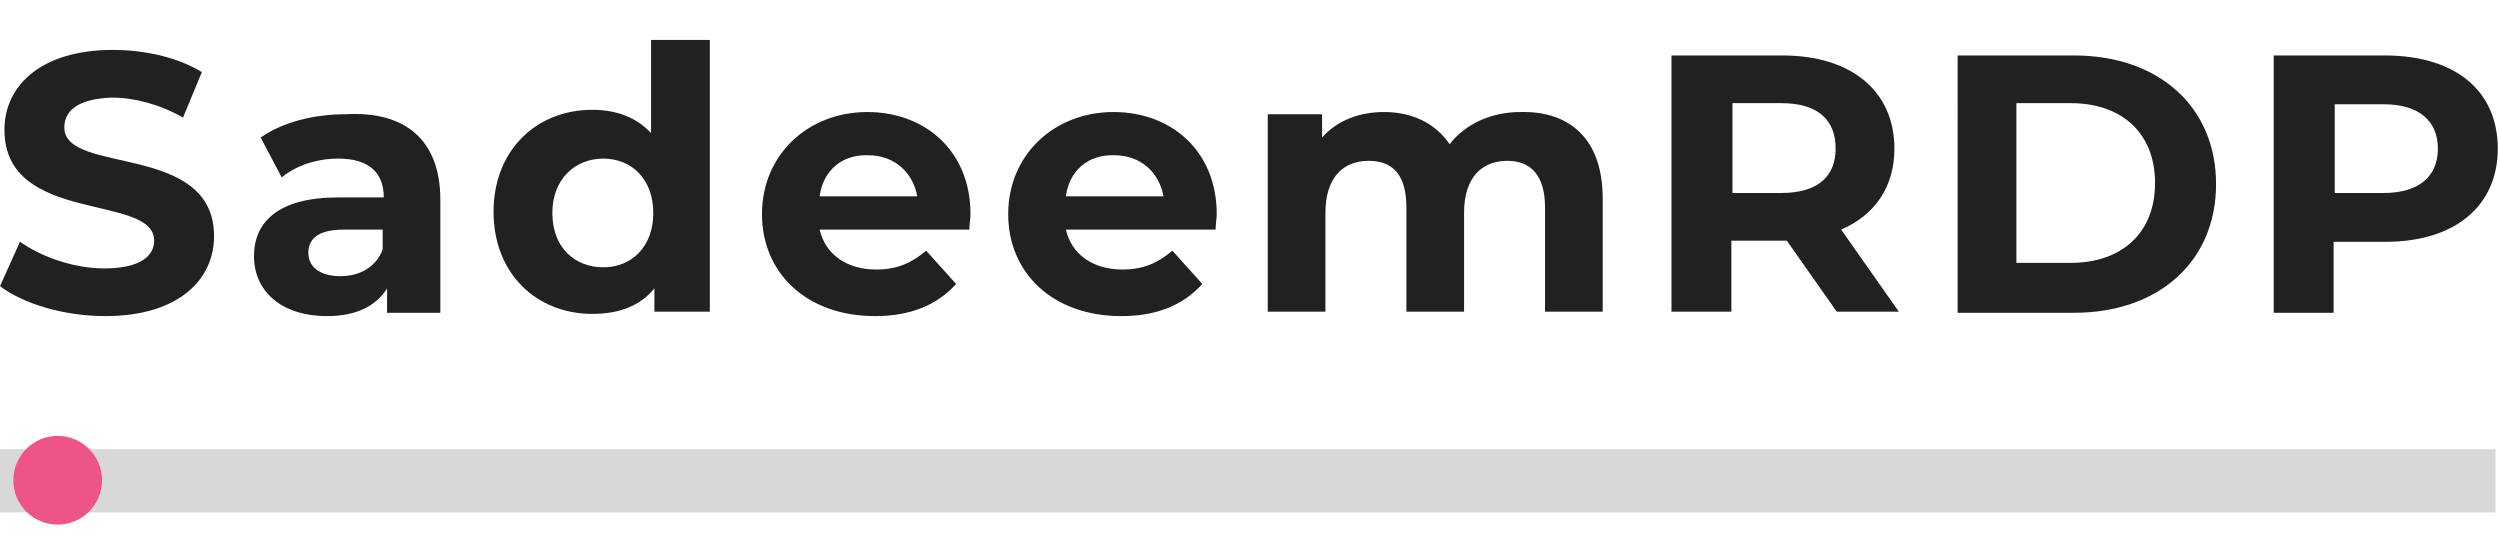 <?xml version="1.0" encoding="utf-8"?>
<!-- Generator: Adobe Illustrator 22.0.0, SVG Export Plug-In . SVG Version: 6.00 Build 0)  -->
<svg version="1.1" id="Layer_1" xmlns="http://www.w3.org/2000/svg" xmlns:xlink="http://www.w3.org/1999/xlink" x="0px" y="0px"
	 viewBox="0 0 225.4 49" style="enable-background:new 0 0 225.4 49;" xml:space="preserve">
<style type="text/css">
	.logol0{fill:#D8D8D8;}
	.logol1{fill:#EE5586;}
	.logol2{fill:#212122;}
</style>
<path class="logol0" d="M225,40.5v5.7H0v-5.7H225z"/>
<g>
	<circle id="svg-ico" class="logol1" cx="5.2" cy="43.3" r="4"/>
	
		<animateMotion  accumulate="none" additive="replace" begin="0s" calcMode="paced" dur="6s" fill="remove" path="M210,0 0 0 210,0" repeatCount="indefinite" restart="always">
		</animateMotion>
</g>
<g>
	<path class="logol2" d="M0,25.8l1.8-4c2,1.4,4.9,2.4,7.6,2.4c3.2,0,4.5-1.1,4.5-2.5c0-4.3-13.5-1.4-13.5-10c0-3.9,3.2-7.2,9.8-7.2
		c2.9,0,5.9,0.7,8,2l-1.7,4.1c-2.1-1.2-4.4-1.8-6.4-1.8C7,8.9,5.8,10,5.8,11.5c0,4.3,13.5,1.3,13.5,9.8c0,3.9-3.2,7.2-9.8,7.2
		C5.8,28.5,2.1,27.4,0,25.8z"/>
	<path class="logol2" d="M39.7,18v10.2h-4.8v-2.2c-1,1.6-2.8,2.5-5.4,2.5c-4.2,0-6.6-2.3-6.6-5.4c0-3.1,2.2-5.3,7.6-5.3h4.1
		c0-2.2-1.3-3.5-4.1-3.5c-1.9,0-3.8,0.6-5.1,1.7l-1.9-3.6c2-1.4,4.8-2.1,7.7-2.1C36.5,10,39.7,12.6,39.7,18z M34.5,22.5v-1.8H31
		c-2.4,0-3.2,0.9-3.2,2.1c0,1.3,1.1,2.1,2.9,2.1C32.4,24.9,33.9,24.1,34.5,22.5z"/>
	<path class="logol2" d="M64,3.6v24.5H59v-2.1c-1.3,1.6-3.2,2.3-5.6,2.3c-5,0-8.9-3.6-8.9-9.2s3.9-9.2,8.9-9.2c2.2,0,4,0.7,5.3,2.1V3.6
		H64z M58.9,19.2c0-3.1-2-4.9-4.5-4.9c-2.6,0-4.6,1.9-4.6,4.9c0,3.1,2,4.9,4.6,4.9C56.9,24.1,58.9,22.3,58.9,19.2z"/>
	<path class="logol2" d="M87.4,20.7H73.9c0.5,2.2,2.4,3.6,5.1,3.6c1.9,0,3.2-0.6,4.5-1.7l2.7,3c-1.7,1.9-4.1,2.9-7.3,2.9
		c-6.2,0-10.2-3.9-10.2-9.2c0-5.3,4.1-9.2,9.5-9.2c5.2,0,9.3,3.5,9.3,9.2C87.5,19.7,87.4,20.2,87.4,20.7z M73.9,17.7h8.8
		c-0.4-2.2-2.1-3.7-4.4-3.7C75.9,13.9,74.2,15.4,73.9,17.7z"/>
	<path class="logol2" d="M109.6,20.7H96.1c0.5,2.2,2.4,3.6,5.1,3.6c1.9,0,3.2-0.6,4.5-1.7l2.7,3c-1.7,1.9-4.1,2.9-7.3,2.9
		c-6.2,0-10.2-3.9-10.2-9.2c0-5.3,4.1-9.2,9.5-9.2c5.2,0,9.3,3.5,9.3,9.2C109.7,19.7,109.6,20.2,109.6,20.7z M96.1,17.7h8.8
		c-0.4-2.2-2.1-3.7-4.4-3.7C98.1,13.9,96.4,15.4,96.1,17.7z"/>
	<path class="logol2" d="M144.5,17.9v10.2h-5.2v-9.4c0-2.9-1.3-4.2-3.4-4.2c-2.3,0-3.9,1.5-3.9,4.7v8.9h-5.2v-9.4
		c0-2.9-1.2-4.2-3.4-4.2c-2.3,0-3.9,1.5-3.9,4.7v8.9h-5.2V10.3h4.9v2.1c1.3-1.5,3.3-2.3,5.6-2.3c2.5,0,4.6,1,5.9,2.9
		c1.4-1.8,3.7-2.9,6.4-2.9C141.5,10,144.5,12.5,144.5,17.9z"/>
	<path class="logol2" d="M165.6,28.1l-4.5-6.4h-0.3h-4.7v6.4h-5.4V5h10c6.2,0,10.1,3.2,10.1,8.4c0,3.5-1.8,6-4.8,7.3l5.2,7.4H165.6z
		 M160.6,9.3h-4.4v8.1h4.4c3.3,0,4.9-1.5,4.9-4C165.5,10.8,163.9,9.3,160.6,9.3z"/>
	<path class="logol2" d="M176.5,5H187c7.6,0,12.8,4.6,12.8,11.6s-5.2,11.6-12.8,11.6h-10.5V5z M186.7,23.7c4.6,0,7.6-2.7,7.6-7.2
		s-3-7.2-7.6-7.2h-4.9v14.4H186.7z"/>
	<path class="logol2" d="M225.2,13.4c0,5.2-3.9,8.4-10.1,8.4h-4.7v6.4h-5.4V5h10C221.4,5,225.2,8.2,225.2,13.4z M219.8,13.4
		c0-2.5-1.7-4-4.9-4h-4.4v8h4.4C218.1,17.4,219.8,15.9,219.8,13.4z"/>
</g>
</svg>
